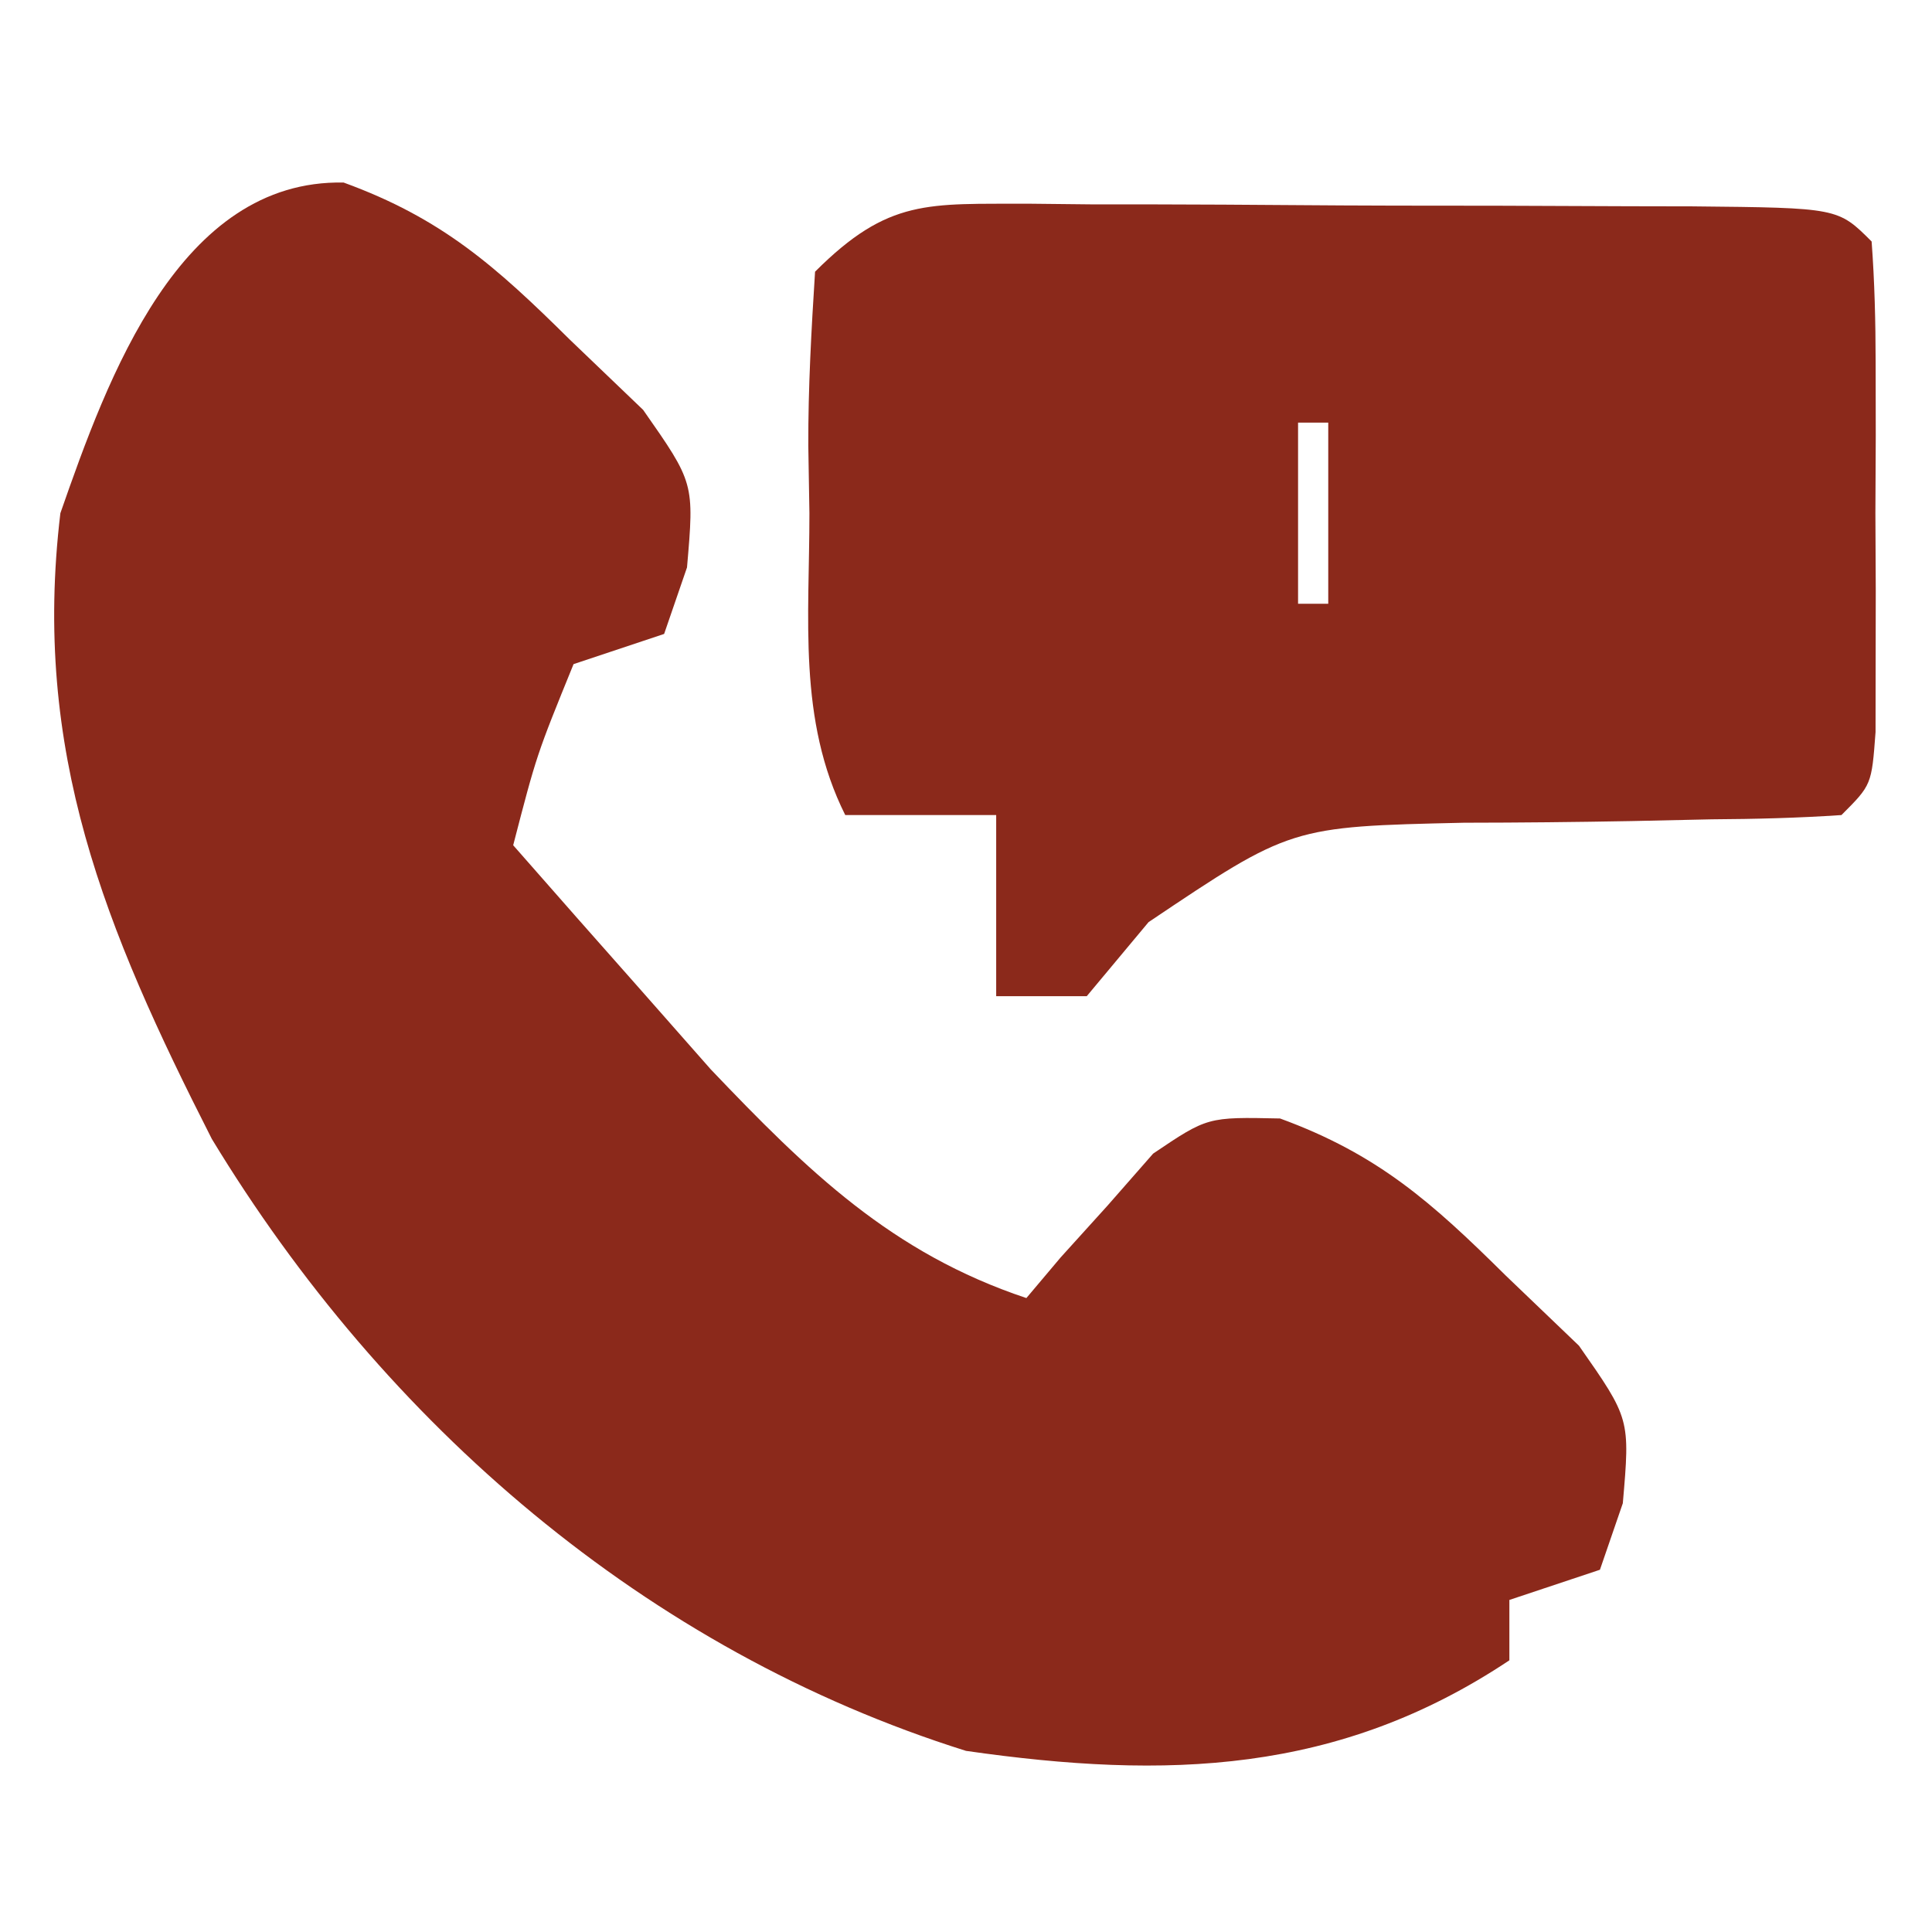 <?xml version="1.0" encoding="UTF-8"?>
<svg version="1.1" xmlns="http://www.w3.org/2000/svg" width="64" height="64">
<path d="M0 0 C3.253 1.185 5.037 2.772 7.492 5.203 C8.294 5.971 9.096 6.74 9.922 7.531 C11.617 9.953 11.617 9.953 11.375 12.75 C11.125 13.477 10.875 14.204 10.617 14.953 C9.627 15.283 8.637 15.613 7.617 15.953 C6.392 18.962 6.392 18.962 5.617 21.953 C7.008 23.541 8.405 25.123 9.805 26.703 C10.582 27.585 11.359 28.467 12.16 29.375 C15.376 32.749 18.159 35.467 22.617 36.953 C22.992 36.508 23.367 36.064 23.754 35.605 C24.266 35.04 24.777 34.474 25.305 33.891 C25.804 33.322 26.302 32.754 26.816 32.168 C28.617 30.953 28.617 30.953 31.02 31.004 C34.26 32.188 36.045 33.78 38.492 36.203 C39.695 37.356 39.695 37.356 40.922 38.531 C42.617 40.953 42.617 40.953 42.375 43.75 C42 44.841 42 44.841 41.617 45.953 C40.627 46.283 39.637 46.613 38.617 46.953 C38.617 47.613 38.617 48.273 38.617 48.953 C32.958 52.726 27.26 52.906 20.617 51.953 C10.014 48.622 1.359 41.125 -4.367 31.68 C-7.914 24.703 -10.326 18.842 -9.383 10.953 C-7.813 6.453 -5.442 -0.107 0 0 Z " fill="#8B291B" transform="translate(11.383,6.047)"/>
<path d="M0 0 C1.03 0.011 1.03 0.011 2.08 0.022 C2.785 0.022 3.49 0.023 4.217 0.023 C5.707 0.026 7.198 0.034 8.688 0.046 C10.977 0.065 13.266 0.067 15.555 0.067 C17.001 0.072 18.447 0.077 19.893 0.084 C20.926 0.086 20.926 0.086 21.979 0.088 C26.804 0.136 26.804 0.136 27.92 1.252 C28.019 2.583 28.051 3.918 28.053 5.252 C28.055 6.459 28.055 6.459 28.057 7.69 C28.053 8.535 28.049 9.381 28.045 10.252 C28.051 11.521 28.051 11.521 28.057 12.815 C28.056 13.619 28.054 14.423 28.053 15.252 C28.052 15.995 28.051 16.737 28.05 17.502 C27.92 19.252 27.92 19.252 26.92 20.252 C25.49 20.349 24.056 20.384 22.623 20.393 C21.747 20.412 20.87 20.432 19.967 20.451 C18.118 20.485 16.269 20.504 14.42 20.506 C8.679 20.635 8.679 20.635 3.967 23.799 C2.954 25.013 2.954 25.013 1.92 26.252 C0.93 26.252 -0.06 26.252 -1.08 26.252 C-1.08 24.272 -1.08 22.292 -1.08 20.252 C-2.73 20.252 -4.38 20.252 -6.08 20.252 C-7.66 17.093 -7.264 13.718 -7.267 10.252 C-7.28 9.515 -7.292 8.778 -7.304 8.018 C-7.31 6.095 -7.202 4.172 -7.08 2.252 C-4.639 -0.189 -3.331 0.016 0 0 Z M8.92 7.252 C8.92 9.232 8.92 11.212 8.92 13.252 C9.25 13.252 9.58 13.252 9.92 13.252 C9.92 11.272 9.92 9.292 9.92 7.252 C9.59 7.252 9.26 7.252 8.92 7.252 Z " fill="#8B291B" transform="translate(34.08,6.748)"/>
</svg>
